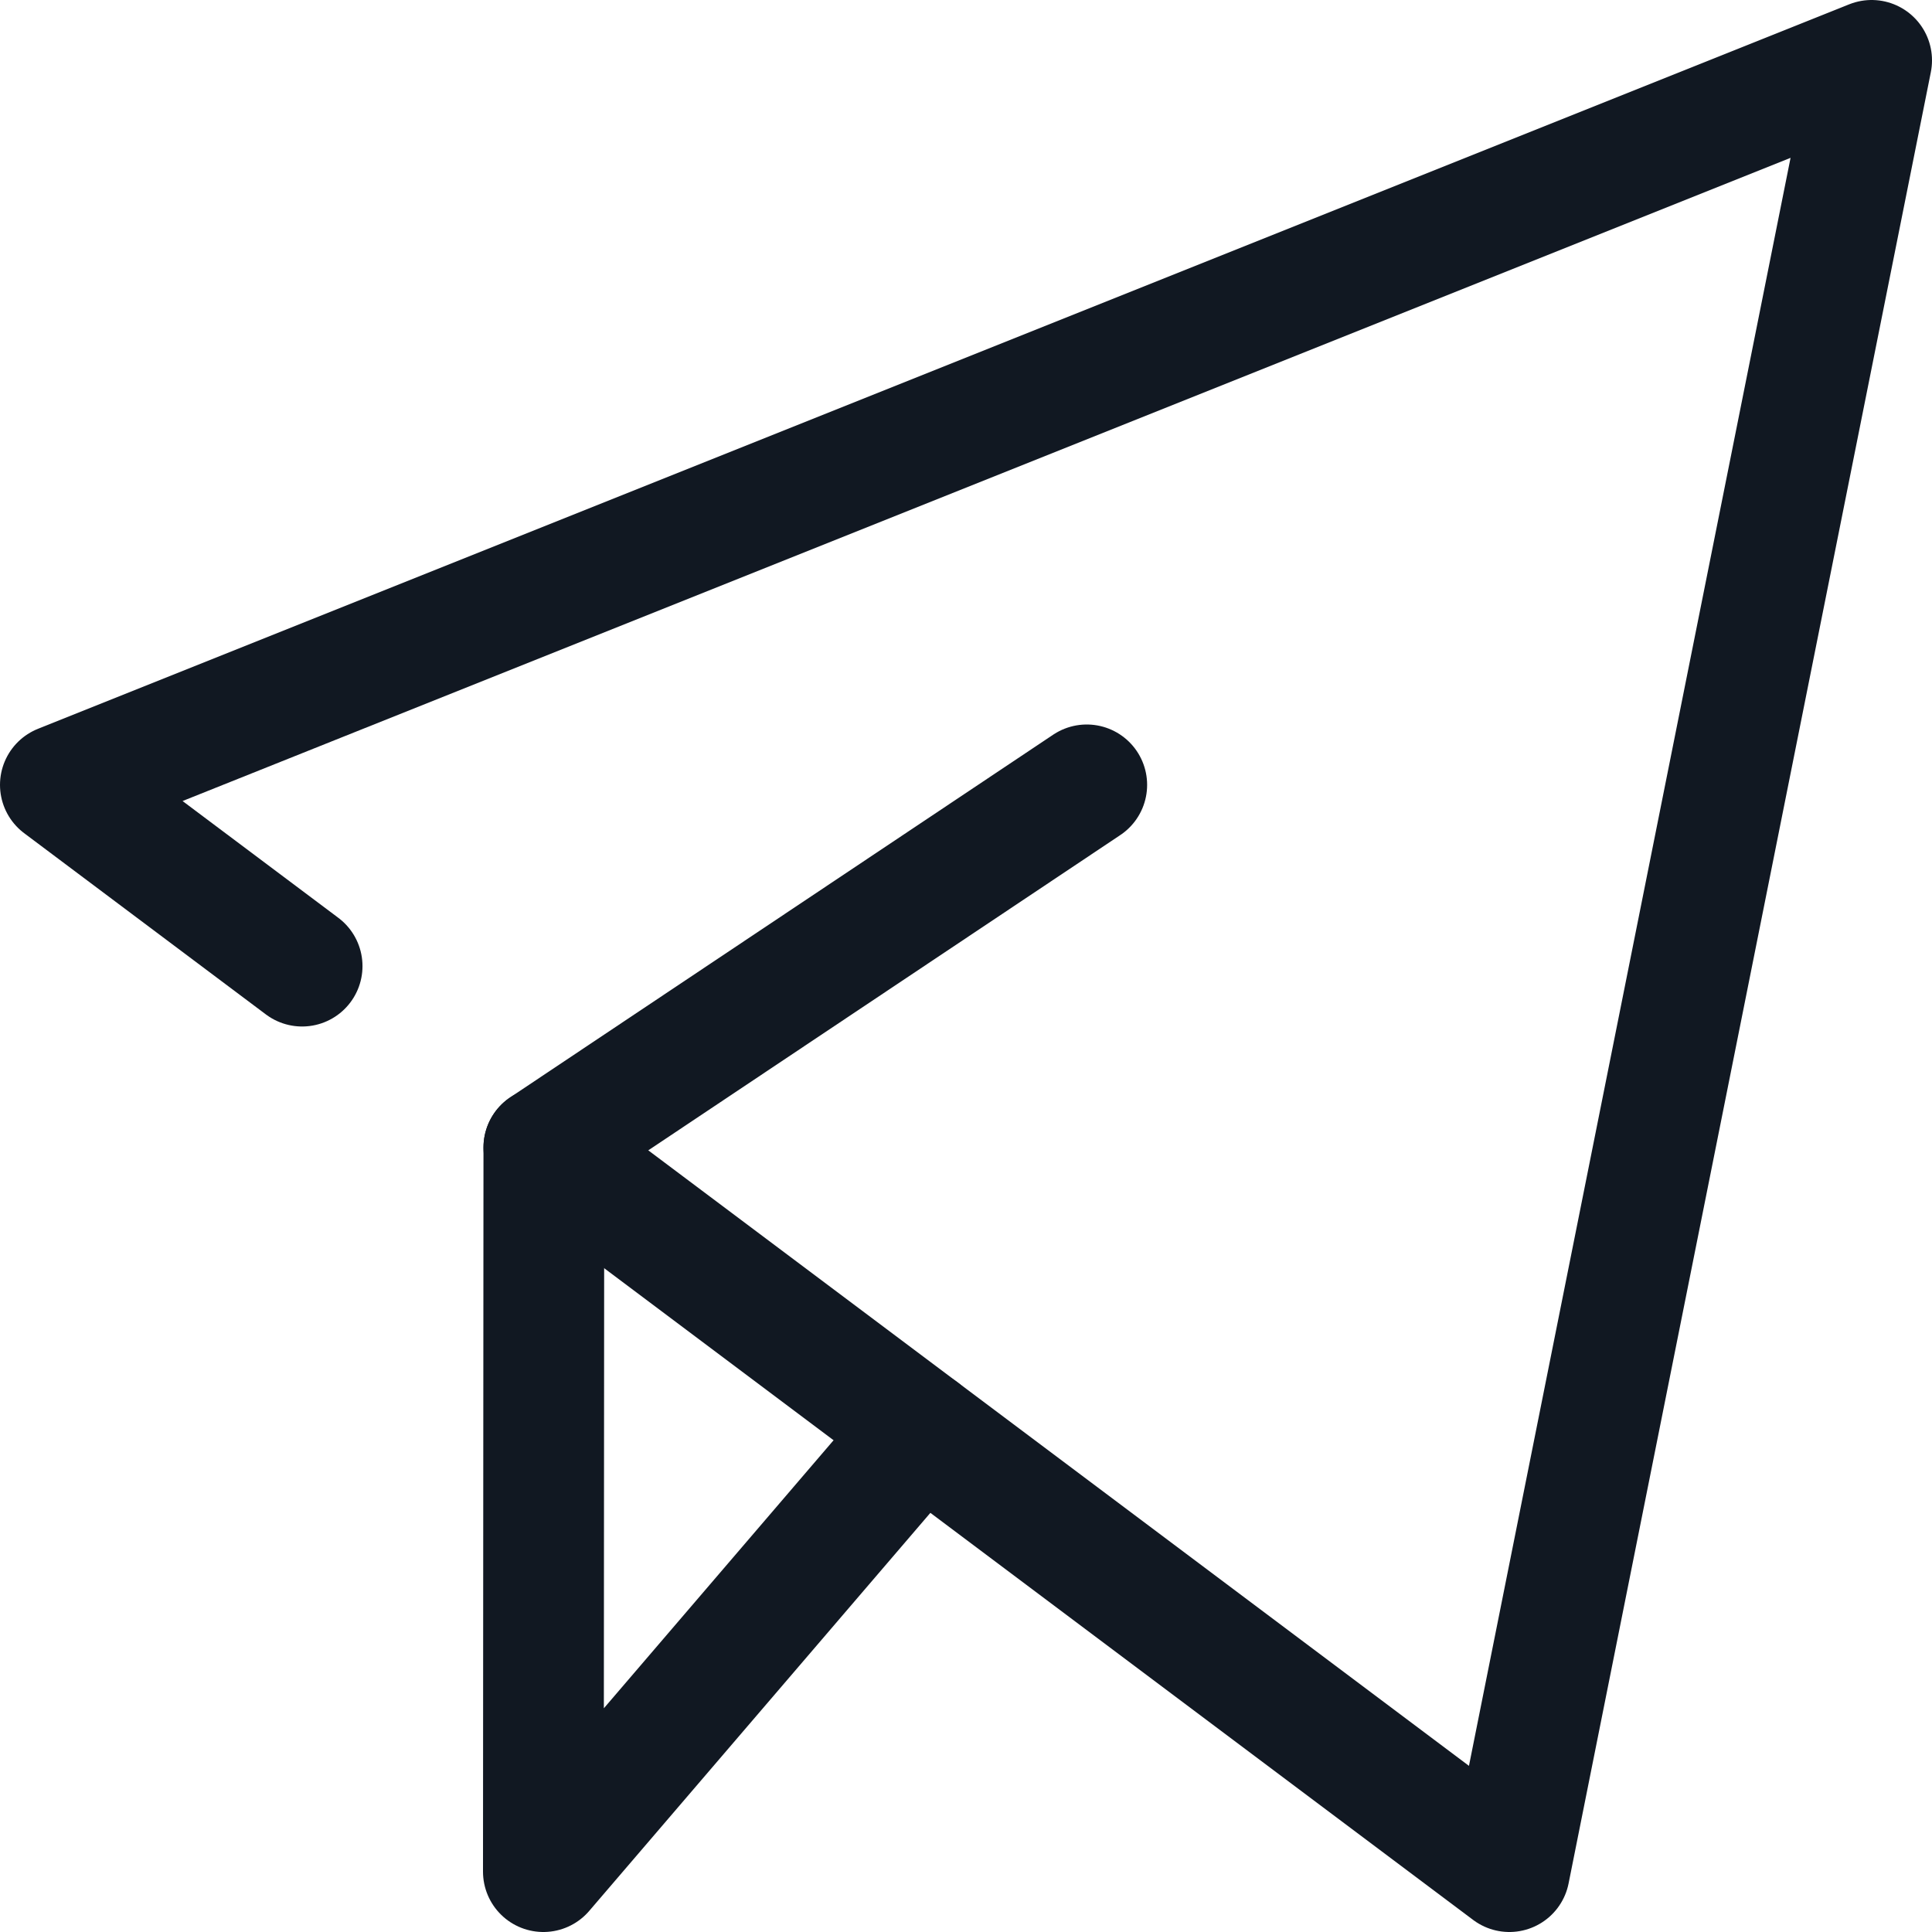<svg width="16" height="16" viewBox="0 0 16 16" fill="none" xmlns="http://www.w3.org/2000/svg">
<g id="send 1" clip-path="url(#clip0_292_7826)">
<g id="Group">
<path id="Vector" d="M4.504 9.503L12.5 15.5L15.5 0.5L0.5 6.5L2.502 8.001" stroke="#111822" stroke-miterlimit="10" stroke-linecap="round" stroke-linejoin="round"/>
<path id="Vector_2" d="M7.63 11.848L4.5 15.5L4.504 9.503L9 6.5" stroke="#111822" stroke-miterlimit="10" stroke-linecap="round" stroke-linejoin="round"/>
</g>
</g>
<defs>
<clipPath id="clip0_292_7826">
<rect width="16" height="16" fill="white"/>
</clipPath>
</defs>
</svg>
